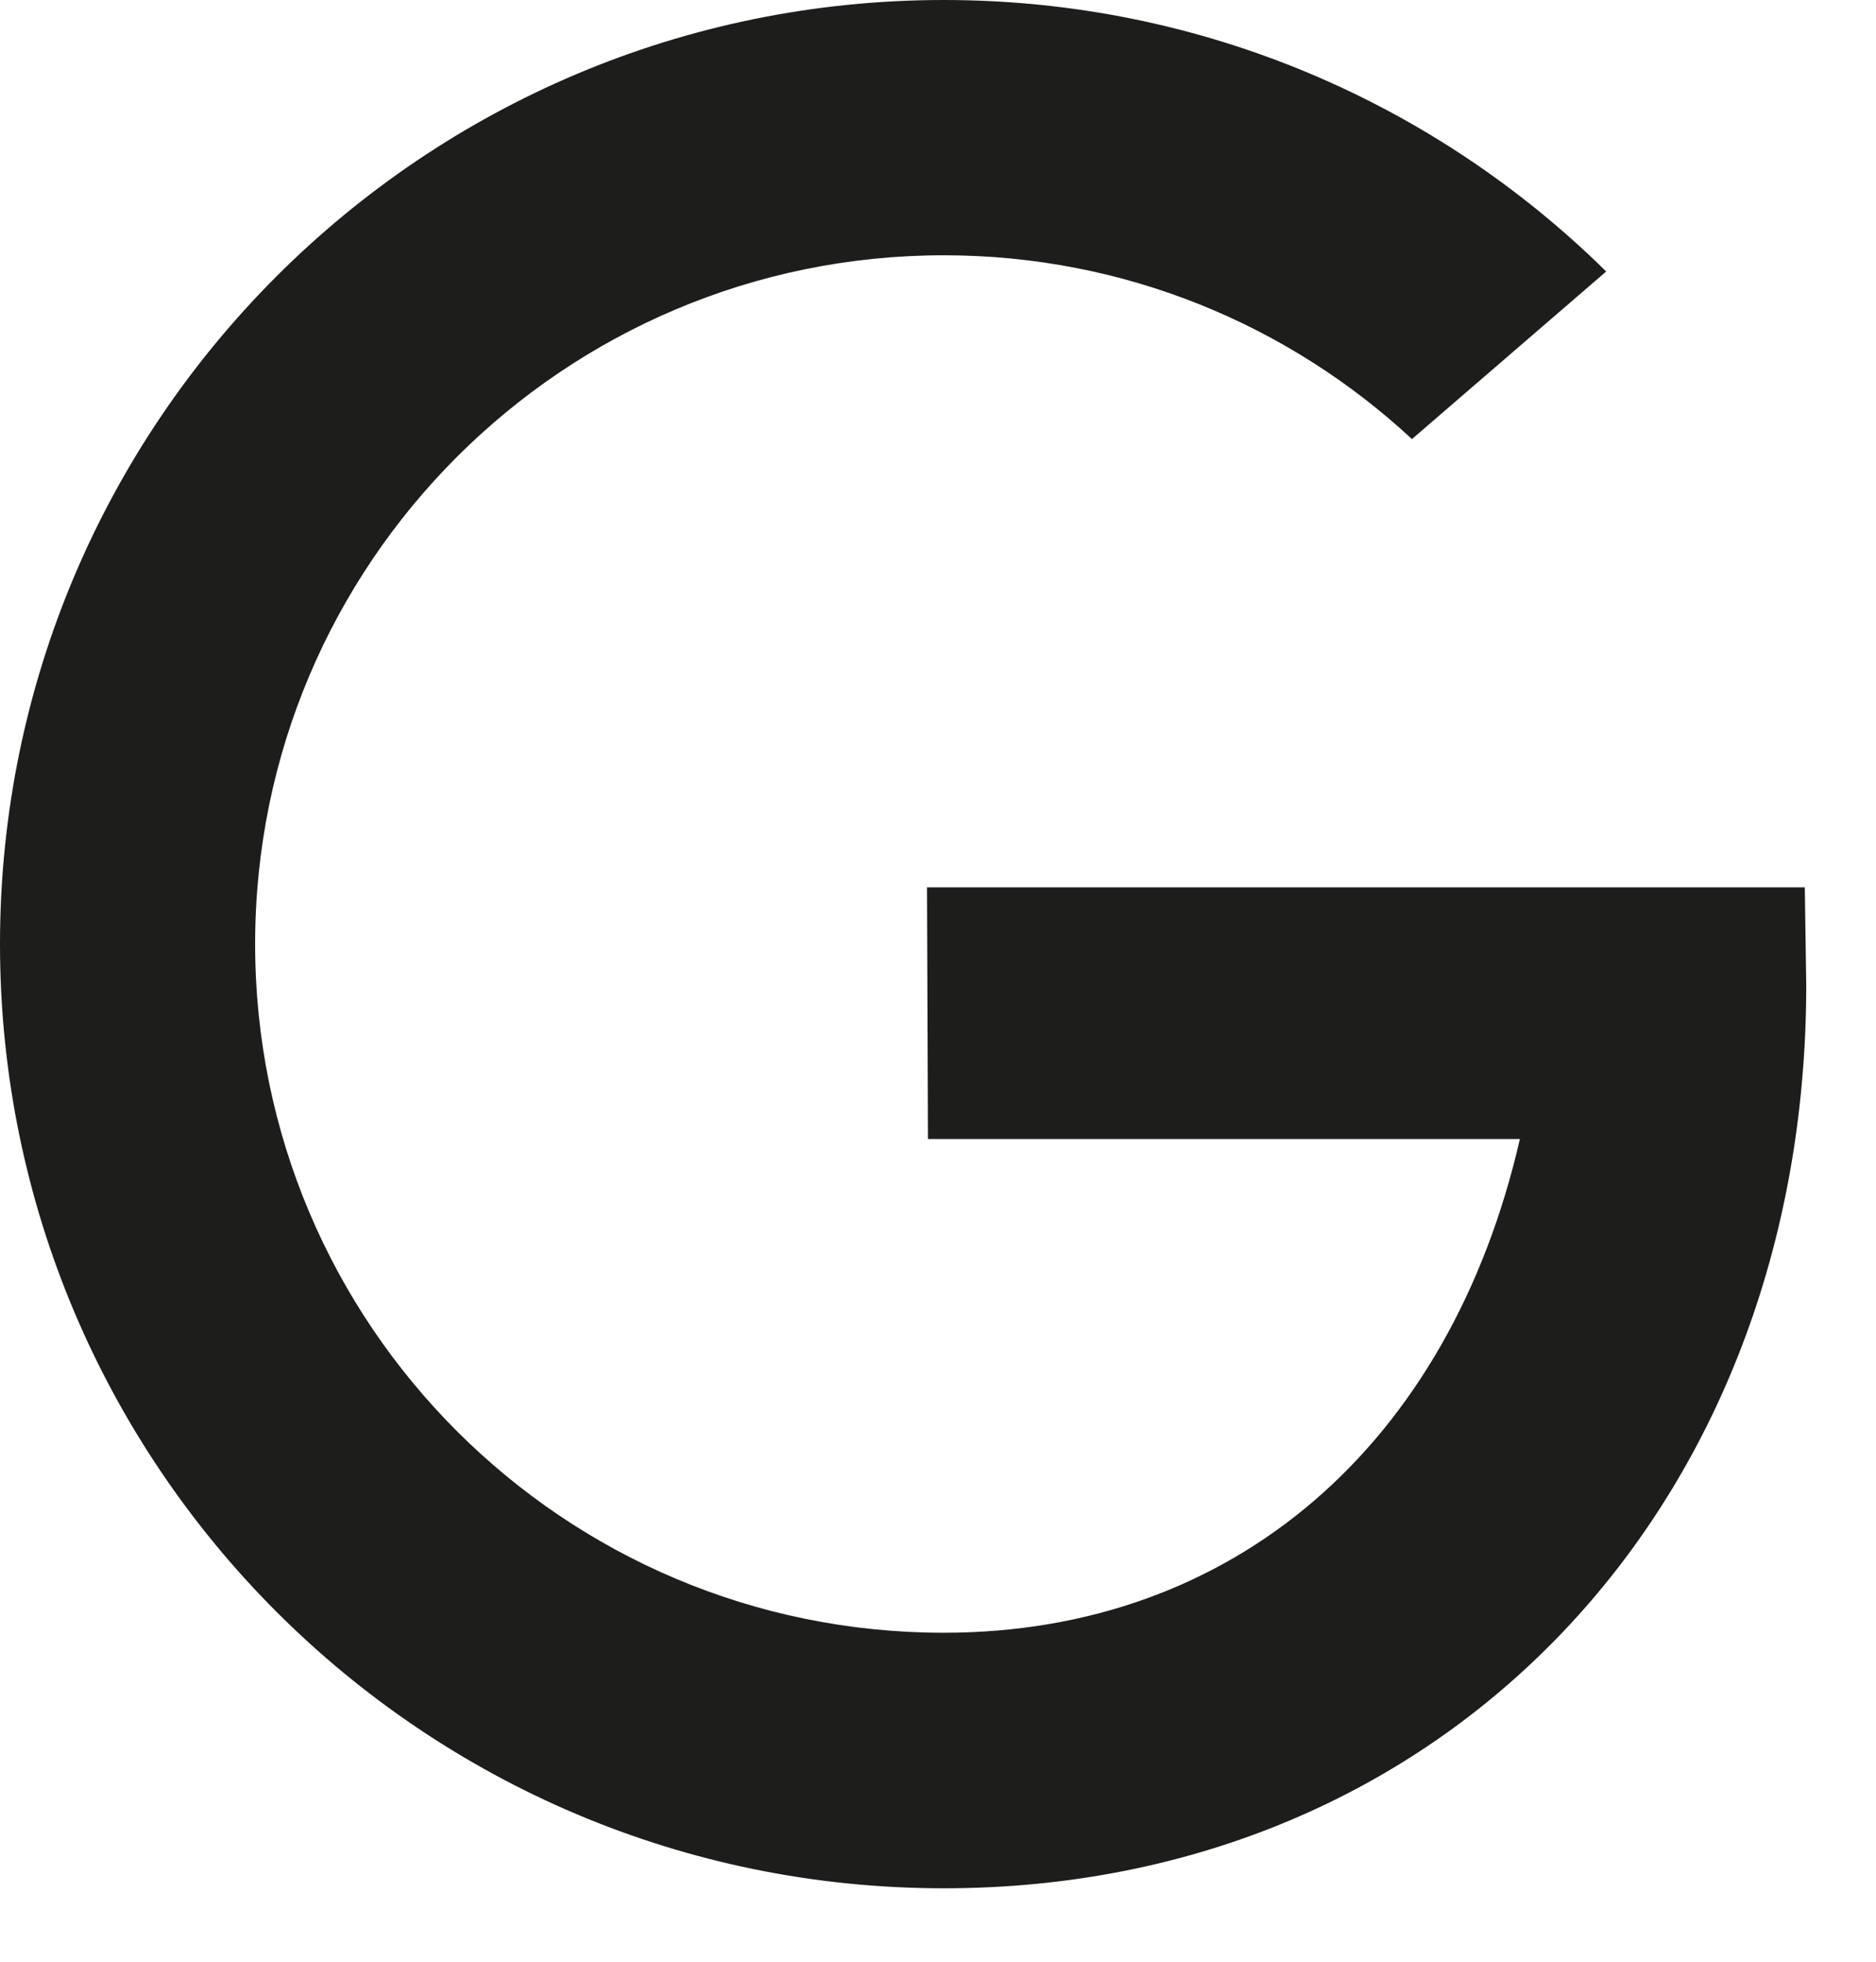 <svg width="22" height="23" viewBox="0 0 22 23" fill="none" xmlns="http://www.w3.org/2000/svg">
<g clip-path="url(#clip0_8_570)">
<path d="M21.164 10.404H10.871L10.882 13.354H17.824C17.001 16.942 14.467 19.143 11.067 19.143C6.608 19.143 2.992 15.53 2.992 11.068C2.992 6.606 6.609 2.993 11.068 2.993C13.189 2.993 15.117 3.81 16.558 5.148L18.836 3.183C16.84 1.215 14.098 0 11.068 0C4.954 0 0 4.954 0 11.068C0 17.182 4.954 22.139 11.068 22.139C16.939 22.139 21.182 17.66 21.182 11.547L21.165 10.405L21.164 10.404Z" fill="#1D1D1B"/>
</g>
<defs>
<clipPath id="clip0_8_570">
<rect width="21.182" height="22.138" fill="white"/>
</clipPath>
</defs>
</svg>
